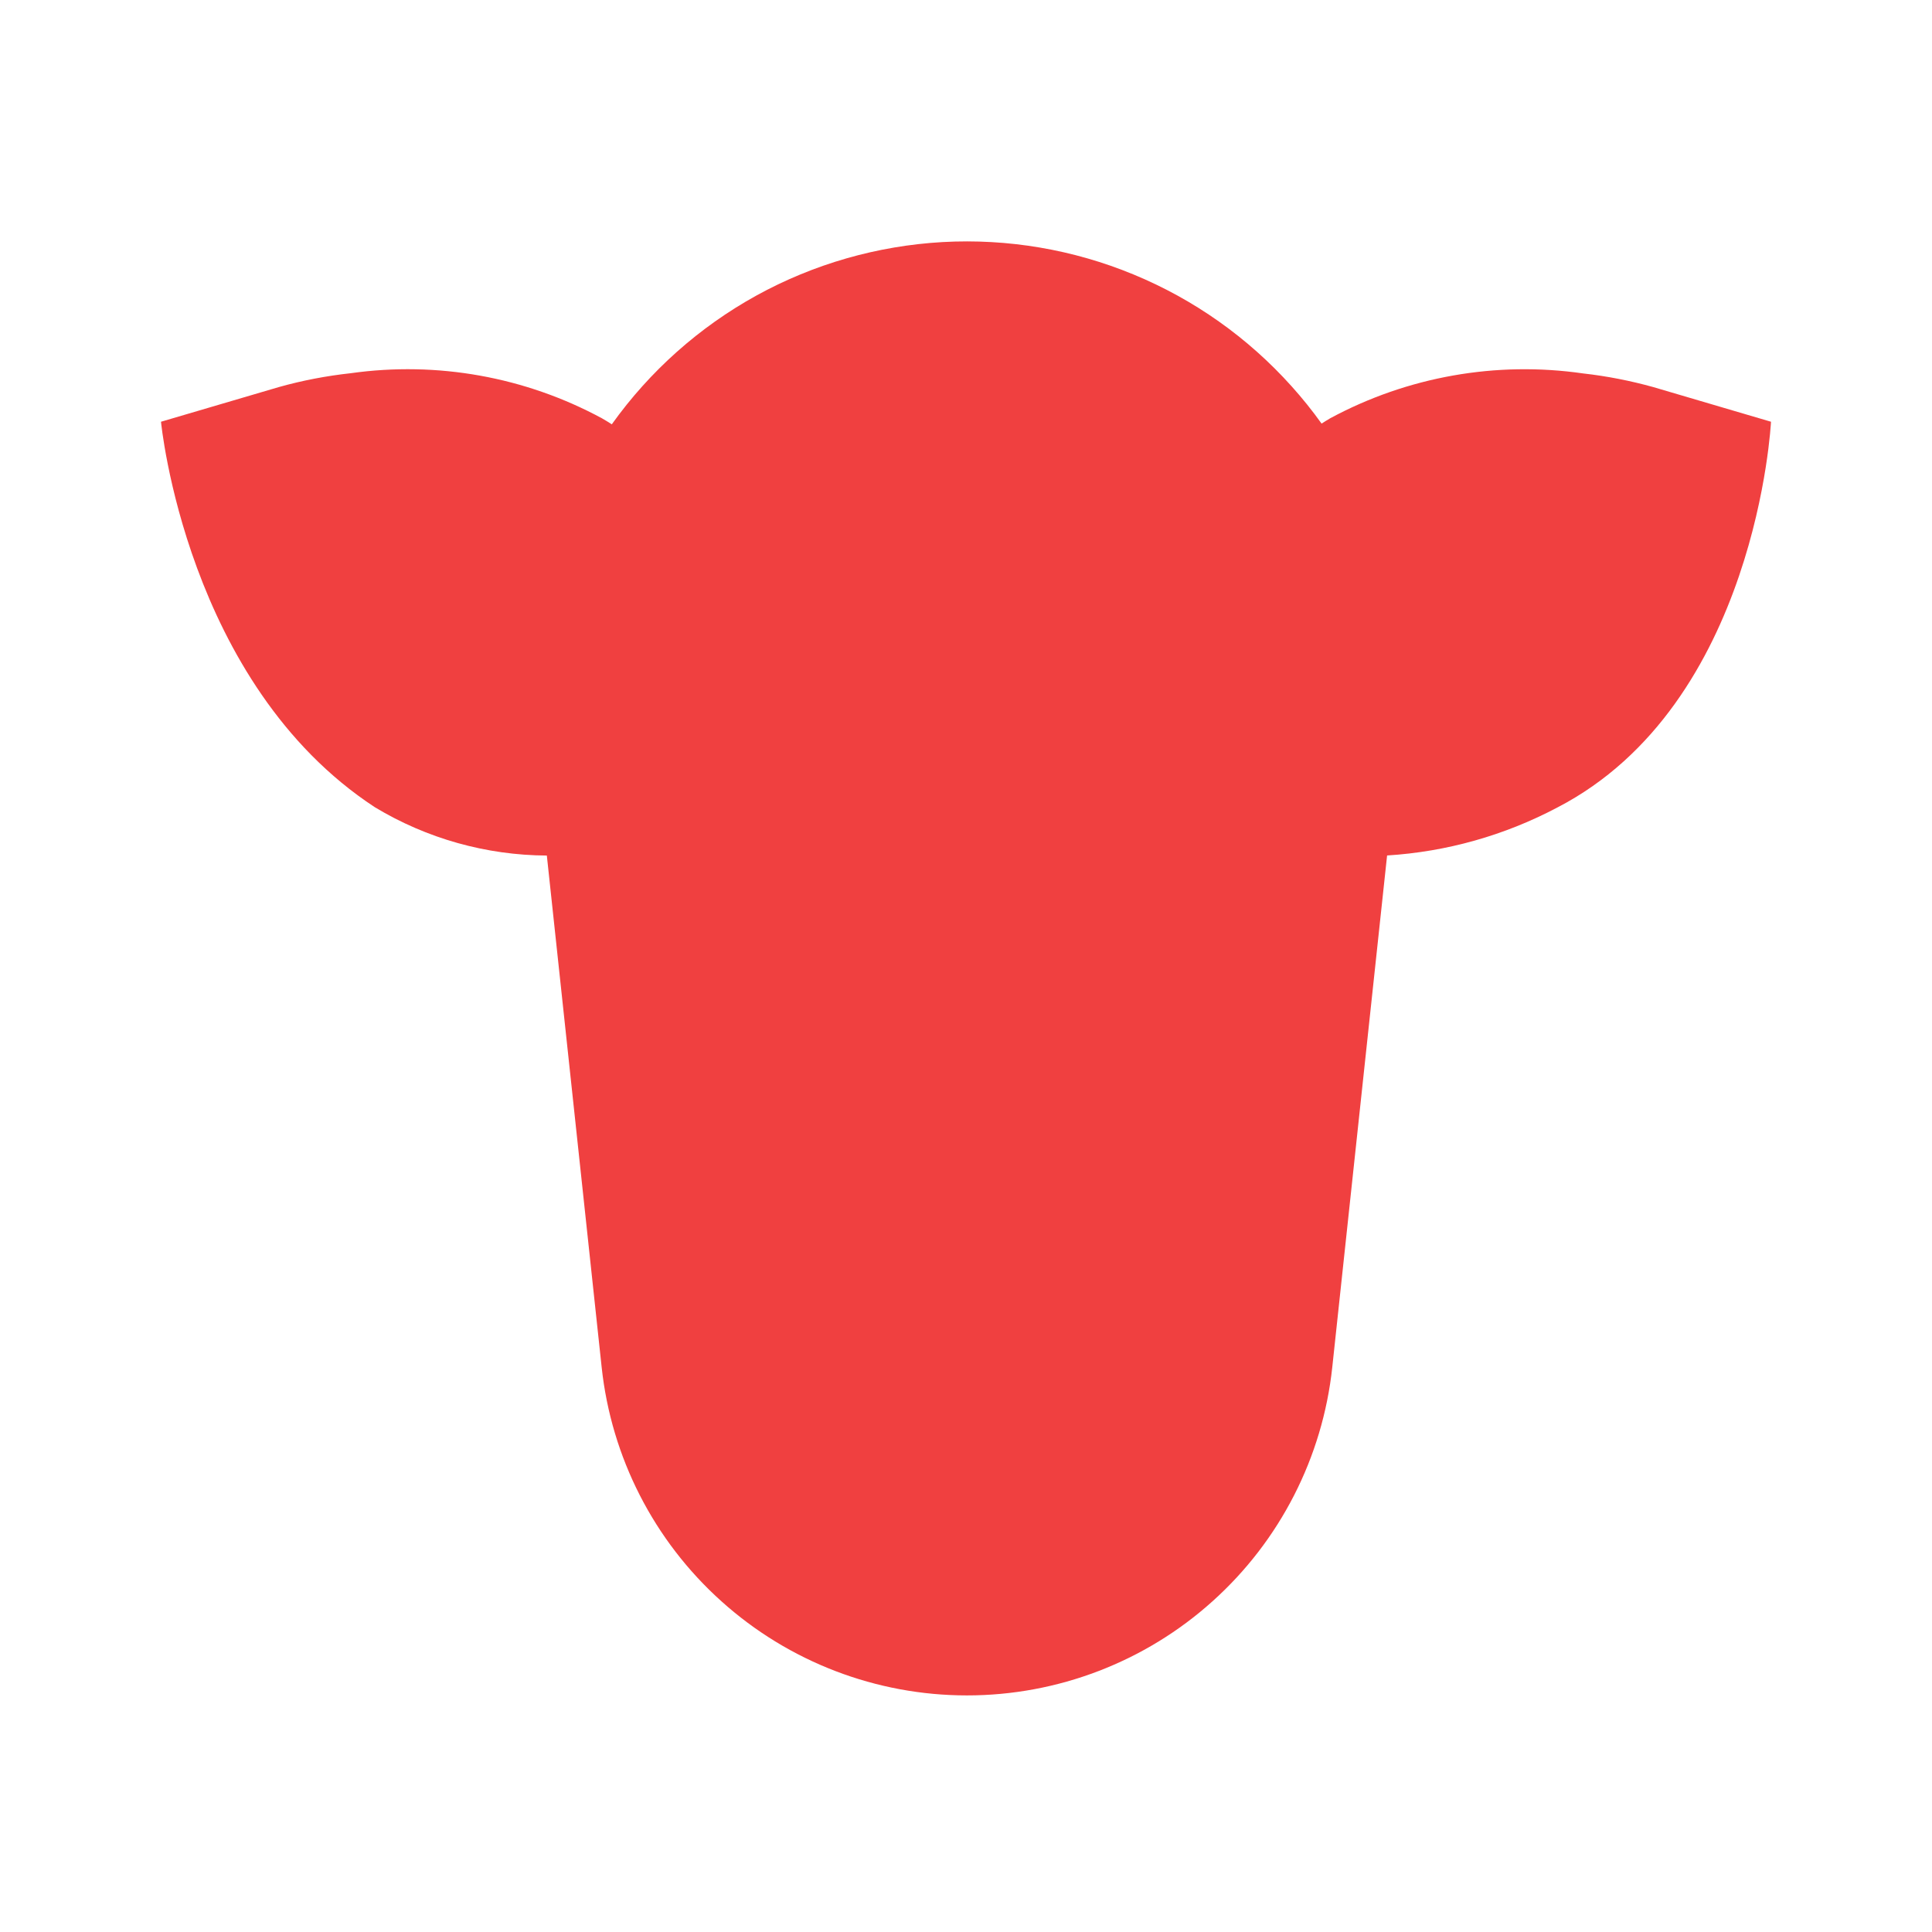 <svg width="24" height="24" viewBox="0 0 24 24" fill="none" xmlns="http://www.w3.org/2000/svg">
<path d="M4.657 10.028C5.302 10.417 6.04 10.624 6.793 10.628L7.474 16.984C7.594 18.104 8.124 19.14 8.962 19.892C9.799 20.645 10.886 21.061 12.012 21.061C13.138 21.061 14.225 20.645 15.062 19.892C15.9 19.14 16.43 18.104 16.55 16.984L17.231 10.627C17.97 10.581 18.69 10.378 19.344 10.032C21.827 8.748 22 5.239 22 5.239L20.536 4.808C20.251 4.729 19.961 4.672 19.667 4.639C18.587 4.483 17.485 4.678 16.524 5.196C16.487 5.217 16.453 5.24 16.417 5.262C16.302 5.101 16.178 4.947 16.046 4.8C15.504 4.195 14.833 3.72 14.082 3.41C13.332 3.1 12.521 2.962 11.71 3.007C10.899 3.053 10.109 3.279 9.397 3.671C8.686 4.063 8.072 4.61 7.6 5.271C7.56 5.245 7.519 5.22 7.477 5.196C6.524 4.681 5.431 4.485 4.358 4.636C4.056 4.669 3.757 4.726 3.465 4.808L2 5.239C2 5.239 2.31 8.491 4.657 10.028Z" fill="#F04040"/>
</svg>

